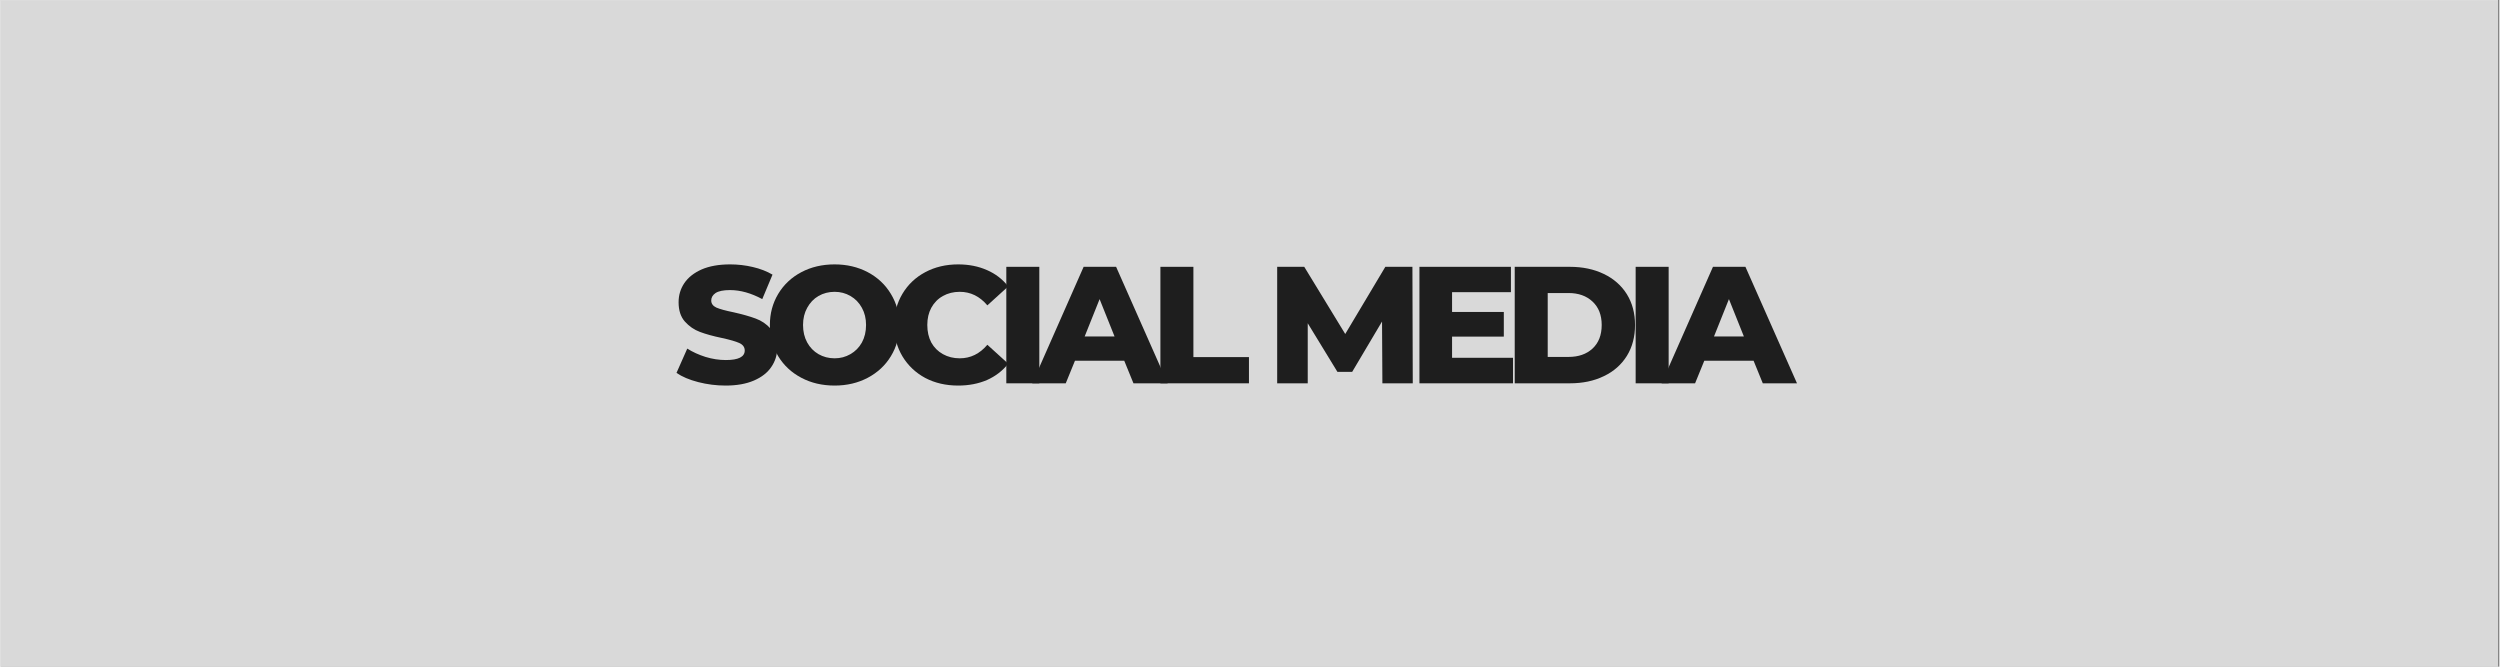 <svg xmlns="http://www.w3.org/2000/svg" xmlns:xlink="http://www.w3.org/1999/xlink" width="300" zoomAndPan="magnify" viewBox="0 0 224.88 60" height="80" preserveAspectRatio="xMidYMid meet" version="1.0"><rect x="0" y="0" width="224.88" height="60" fill="#808080" stroke="none"/><defs><g></g><clipPath id="2c9946e700"><path d="M 0 0.016 L 224.762 0.016 L 224.762 59.984 L 0 59.984 Z M 0 0.016" clip-rule="nonzero"></path></clipPath></defs><g clip-path="url(#2c9946e700)"><path fill="#ffffff" d="M 0 0.016 L 224.879 0.016 L 224.879 59.984 L 0 59.984 Z M 0 0.016" fill-opacity="1" fill-rule="nonzero"></path><path fill="#d9d9d9" d="M 0 0.016 L 224.879 0.016 L 224.879 59.984 L 0 59.984 Z M 0 0.016" fill-opacity="1" fill-rule="nonzero"></path></g><g fill="#1e1e1e" fill-opacity="1"><g transform="translate(60.513, 34.498)"><g><path d="M 4.734 0.203 C 3.891 0.203 3.066 0.098 2.266 -0.109 C 1.461 -0.316 0.812 -0.594 0.312 -0.938 L 1.281 -3.125 C 1.758 -2.82 2.305 -2.57 2.922 -2.375 C 3.535 -2.188 4.145 -2.094 4.75 -2.094 C 5.883 -2.094 6.453 -2.379 6.453 -2.953 C 6.453 -3.254 6.289 -3.477 5.969 -3.625 C 5.645 -3.77 5.125 -3.922 4.406 -4.078 C 3.613 -4.242 2.953 -4.426 2.422 -4.625 C 1.898 -4.82 1.445 -5.133 1.062 -5.562 C 0.688 -5.988 0.5 -6.566 0.5 -7.297 C 0.5 -7.93 0.672 -8.504 1.016 -9.016 C 1.367 -9.535 1.891 -9.945 2.578 -10.25 C 3.273 -10.551 4.129 -10.703 5.141 -10.703 C 5.828 -10.703 6.504 -10.625 7.172 -10.469 C 7.848 -10.312 8.441 -10.082 8.953 -9.781 L 8.031 -7.578 C 7.031 -8.117 6.062 -8.391 5.125 -8.391 C 4.531 -8.391 4.098 -8.301 3.828 -8.125 C 3.566 -7.945 3.438 -7.723 3.438 -7.453 C 3.438 -7.172 3.594 -6.957 3.906 -6.812 C 4.227 -6.676 4.742 -6.535 5.453 -6.391 C 6.254 -6.211 6.914 -6.023 7.438 -5.828 C 7.957 -5.641 8.41 -5.332 8.797 -4.906 C 9.18 -4.477 9.375 -3.898 9.375 -3.172 C 9.375 -2.547 9.195 -1.977 8.844 -1.469 C 8.5 -0.957 7.977 -0.551 7.281 -0.25 C 6.582 0.051 5.734 0.203 4.734 0.203 Z M 4.734 0.203"></path></g></g></g><g fill="#1e1e1e" fill-opacity="1"><g transform="translate(68.713, 34.498)"><g><path d="M 6.344 0.203 C 5.227 0.203 4.227 -0.031 3.344 -0.5 C 2.457 -0.969 1.766 -1.613 1.266 -2.438 C 0.766 -3.27 0.516 -4.207 0.516 -5.25 C 0.516 -6.281 0.766 -7.211 1.266 -8.047 C 1.766 -8.879 2.457 -9.531 3.344 -10 C 4.227 -10.469 5.227 -10.703 6.344 -10.703 C 7.445 -10.703 8.441 -10.469 9.328 -10 C 10.211 -9.531 10.906 -8.879 11.406 -8.047 C 11.914 -7.211 12.172 -6.281 12.172 -5.25 C 12.172 -4.207 11.914 -3.27 11.406 -2.438 C 10.906 -1.613 10.211 -0.969 9.328 -0.5 C 8.441 -0.031 7.445 0.203 6.344 0.203 Z M 6.344 -2.25 C 6.863 -2.25 7.336 -2.375 7.766 -2.625 C 8.203 -2.875 8.547 -3.223 8.797 -3.672 C 9.047 -4.129 9.172 -4.656 9.172 -5.25 C 9.172 -5.832 9.047 -6.348 8.797 -6.797 C 8.547 -7.254 8.203 -7.609 7.766 -7.859 C 7.336 -8.109 6.863 -8.234 6.344 -8.234 C 5.812 -8.234 5.328 -8.109 4.891 -7.859 C 4.461 -7.609 4.125 -7.254 3.875 -6.797 C 3.625 -6.348 3.5 -5.832 3.5 -5.25 C 3.5 -4.656 3.625 -4.129 3.875 -3.672 C 4.125 -3.223 4.461 -2.875 4.891 -2.625 C 5.328 -2.375 5.812 -2.25 6.344 -2.25 Z M 6.344 -2.25"></path></g></g></g><g fill="#1e1e1e" fill-opacity="1"><g transform="translate(79.897, 34.498)"><g><path d="M 6.281 0.203 C 5.176 0.203 4.188 -0.023 3.312 -0.484 C 2.445 -0.953 1.766 -1.598 1.266 -2.422 C 0.766 -3.254 0.516 -4.195 0.516 -5.25 C 0.516 -6.289 0.766 -7.227 1.266 -8.062 C 1.766 -8.895 2.445 -9.539 3.312 -10 C 4.188 -10.469 5.176 -10.703 6.281 -10.703 C 7.238 -10.703 8.102 -10.531 8.875 -10.188 C 9.645 -9.852 10.281 -9.363 10.781 -8.719 L 8.906 -7.016 C 8.219 -7.828 7.391 -8.234 6.422 -8.234 C 5.859 -8.234 5.352 -8.109 4.906 -7.859 C 4.457 -7.609 4.109 -7.254 3.859 -6.797 C 3.617 -6.348 3.5 -5.832 3.5 -5.25 C 3.5 -4.656 3.617 -4.129 3.859 -3.672 C 4.109 -3.223 4.457 -2.875 4.906 -2.625 C 5.352 -2.375 5.859 -2.25 6.422 -2.25 C 7.391 -2.25 8.219 -2.656 8.906 -3.469 L 10.781 -1.766 C 10.281 -1.129 9.645 -0.641 8.875 -0.297 C 8.102 0.035 7.238 0.203 6.281 0.203 Z M 6.281 0.203"></path></g></g></g><g fill="#1e1e1e" fill-opacity="1"><g transform="translate(89.462, 34.498)"><g><path d="M 1.047 -10.484 L 4.016 -10.484 L 4.016 0 L 1.047 0 Z M 1.047 -10.484"></path></g></g></g><g fill="#1e1e1e" fill-opacity="1"><g transform="translate(93.045, 34.498)"><g><path d="M 8.078 -2.031 L 3.641 -2.031 L 2.812 0 L -0.203 0 L 4.422 -10.484 L 7.344 -10.484 L 11.984 0 L 8.906 0 Z M 7.203 -4.219 L 5.859 -7.578 L 4.516 -4.219 Z M 7.203 -4.219"></path></g></g></g><g fill="#1e1e1e" fill-opacity="1"><g transform="translate(103.33, 34.498)"><g><path d="M 1.047 -10.484 L 4.016 -10.484 L 4.016 -2.359 L 9.016 -2.359 L 9.016 0 L 1.047 0 Z M 1.047 -10.484"></path></g></g></g><g fill="#1e1e1e" fill-opacity="1"><g transform="translate(110.976, 34.498)"><g></g></g></g><g fill="#1e1e1e" fill-opacity="1"><g transform="translate(113.839, 34.498)"><g><path d="M 10.516 0 L 10.484 -5.562 L 7.797 -1.031 L 6.469 -1.031 L 3.797 -5.406 L 3.797 0 L 1.047 0 L 1.047 -10.484 L 3.484 -10.484 L 7.172 -4.438 L 10.781 -10.484 L 13.219 -10.484 L 13.25 0 Z M 10.516 0"></path></g></g></g><g fill="#1e1e1e" fill-opacity="1"><g transform="translate(126.642, 34.498)"><g><path d="M 9.469 -2.297 L 9.469 0 L 1.047 0 L 1.047 -10.484 L 9.281 -10.484 L 9.281 -8.203 L 3.984 -8.203 L 3.984 -6.422 L 8.641 -6.422 L 8.641 -4.203 L 3.984 -4.203 L 3.984 -2.297 Z M 9.469 -2.297"></path></g></g></g><g fill="#1e1e1e" fill-opacity="1"><g transform="translate(135.218, 34.498)"><g><path d="M 1.047 -10.484 L 6.016 -10.484 C 7.16 -10.484 8.176 -10.27 9.062 -9.844 C 9.957 -9.414 10.648 -8.805 11.141 -8.016 C 11.629 -7.223 11.875 -6.301 11.875 -5.25 C 11.875 -4.188 11.629 -3.258 11.141 -2.469 C 10.648 -1.676 9.957 -1.066 9.062 -0.641 C 8.176 -0.211 7.16 0 6.016 0 L 1.047 0 Z M 5.891 -2.375 C 6.785 -2.375 7.504 -2.625 8.047 -3.125 C 8.598 -3.633 8.875 -4.344 8.875 -5.25 C 8.875 -6.145 8.598 -6.848 8.047 -7.359 C 7.504 -7.867 6.785 -8.125 5.891 -8.125 L 4.016 -8.125 L 4.016 -2.375 Z M 5.891 -2.375"></path></g></g></g><g fill="#1e1e1e" fill-opacity="1"><g transform="translate(146.102, 34.498)"><g><path d="M 1.047 -10.484 L 4.016 -10.484 L 4.016 0 L 1.047 0 Z M 1.047 -10.484"></path></g></g></g><g fill="#1e1e1e" fill-opacity="1"><g transform="translate(149.685, 34.498)"><g><path d="M 8.078 -2.031 L 3.641 -2.031 L 2.812 0 L -0.203 0 L 4.422 -10.484 L 7.344 -10.484 L 11.984 0 L 8.906 0 Z M 7.203 -4.219 L 5.859 -7.578 L 4.516 -4.219 Z M 7.203 -4.219"></path></g></g></g><g fill="#1e1e1e" fill-opacity="1"><g transform="translate(159.975, 34.498)"><g></g></g></g></svg>
